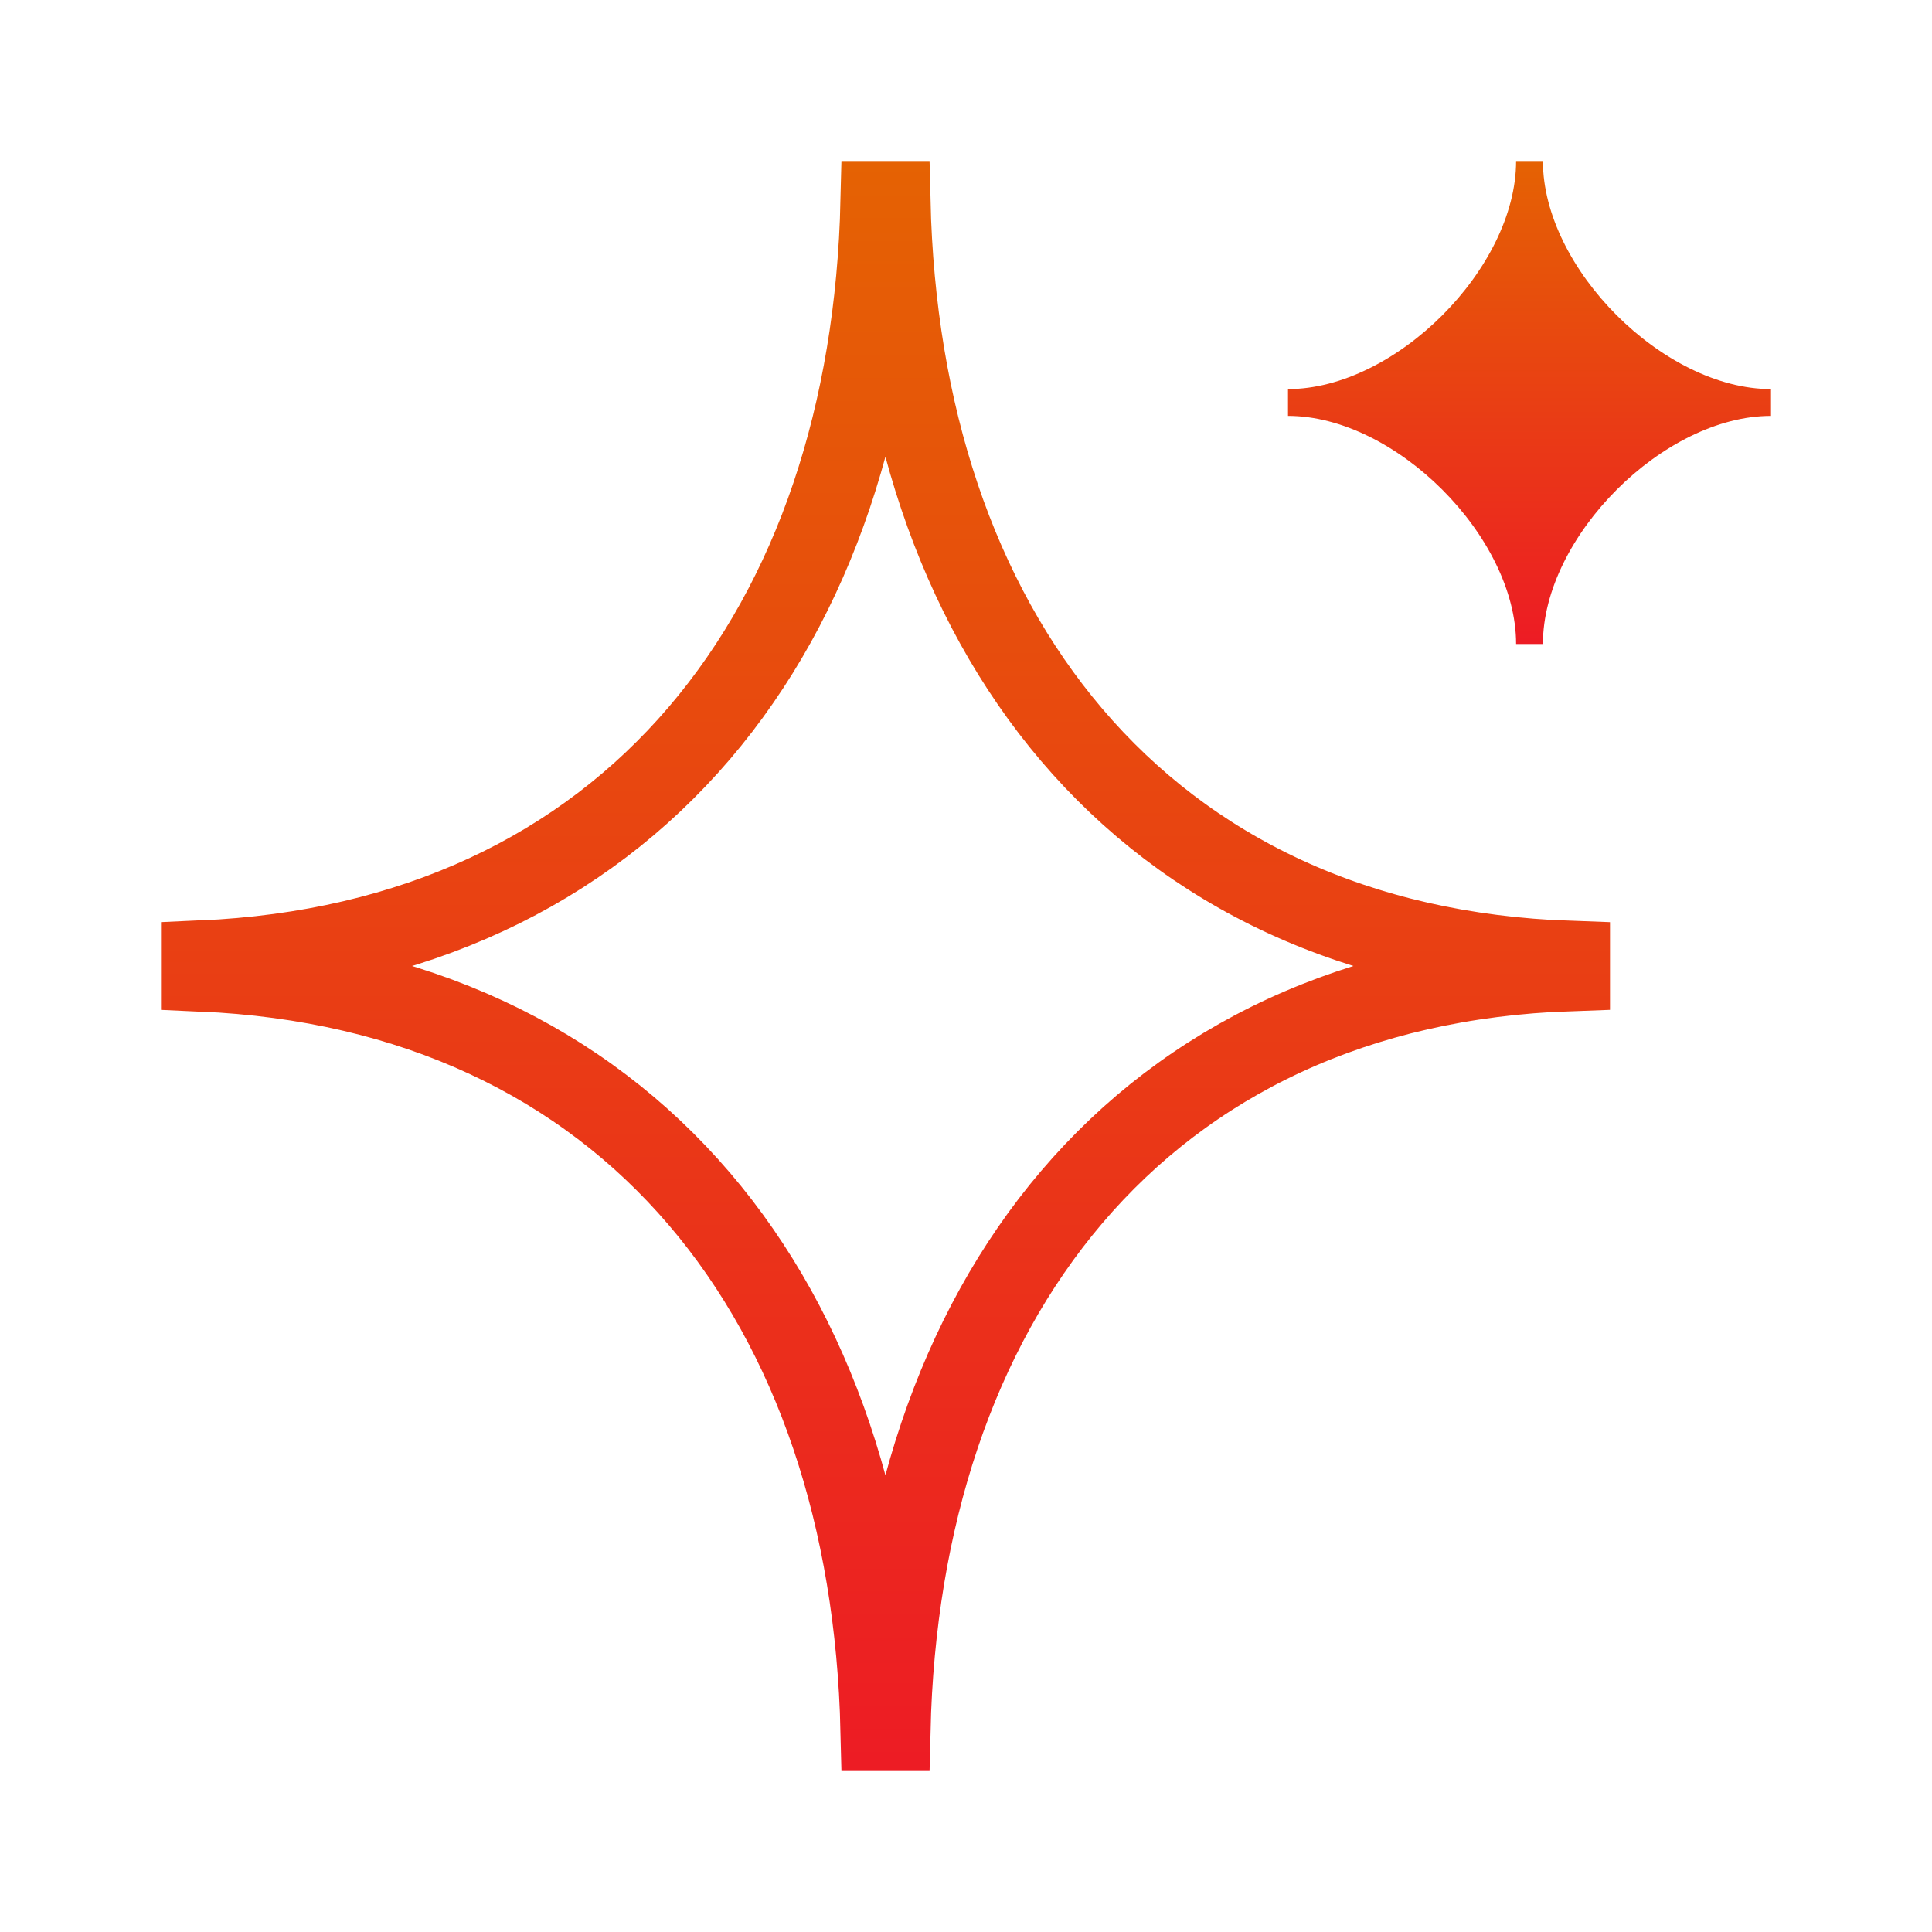 <svg width="48" height="48" viewBox="0 0 48 48" fill="none" xmlns="http://www.w3.org/2000/svg">
<path d="M5 23.868C10.284 23.64 14.478 21.604 17.371 18.219C20.245 14.857 21.759 10.255 21.882 5H22.118C22.241 10.258 23.754 14.884 26.627 18.259C29.519 21.656 33.714 23.696 39 23.877V24.123C33.714 24.304 29.519 26.344 26.627 29.741C23.754 33.116 22.241 37.742 22.118 43H21.882C21.759 37.745 20.245 33.143 17.371 29.781C14.478 26.396 10.284 24.36 5 24.132V23.868Z" stroke="url(#paint0_linear_336_24209)" stroke-width="2"/>
<path d="M32 9.667C34.667 9.667 37.667 6.667 37.667 4H38.333C38.333 6.667 41.333 9.667 44 9.667V10.333C41.333 10.333 38.333 13.333 38.333 16H37.667C37.667 13.333 34.667 10.333 32 10.333V9.667Z" fill="url(#paint1_linear_336_24209)"/>
<defs>
<linearGradient id="paint0_linear_336_24209" x1="22" y1="4" x2="22" y2="44" gradientUnits="userSpaceOnUse">
<stop stop-color="#E56203"/>
<stop offset="0.995" stop-color="#ED1C24"/>
</linearGradient>
<linearGradient id="paint1_linear_336_24209" x1="38" y1="4" x2="38" y2="16" gradientUnits="userSpaceOnUse">
<stop stop-color="#E56203"/>
<stop offset="0.995" stop-color="#ED1C24"/>
</linearGradient>
</defs>
</svg>
